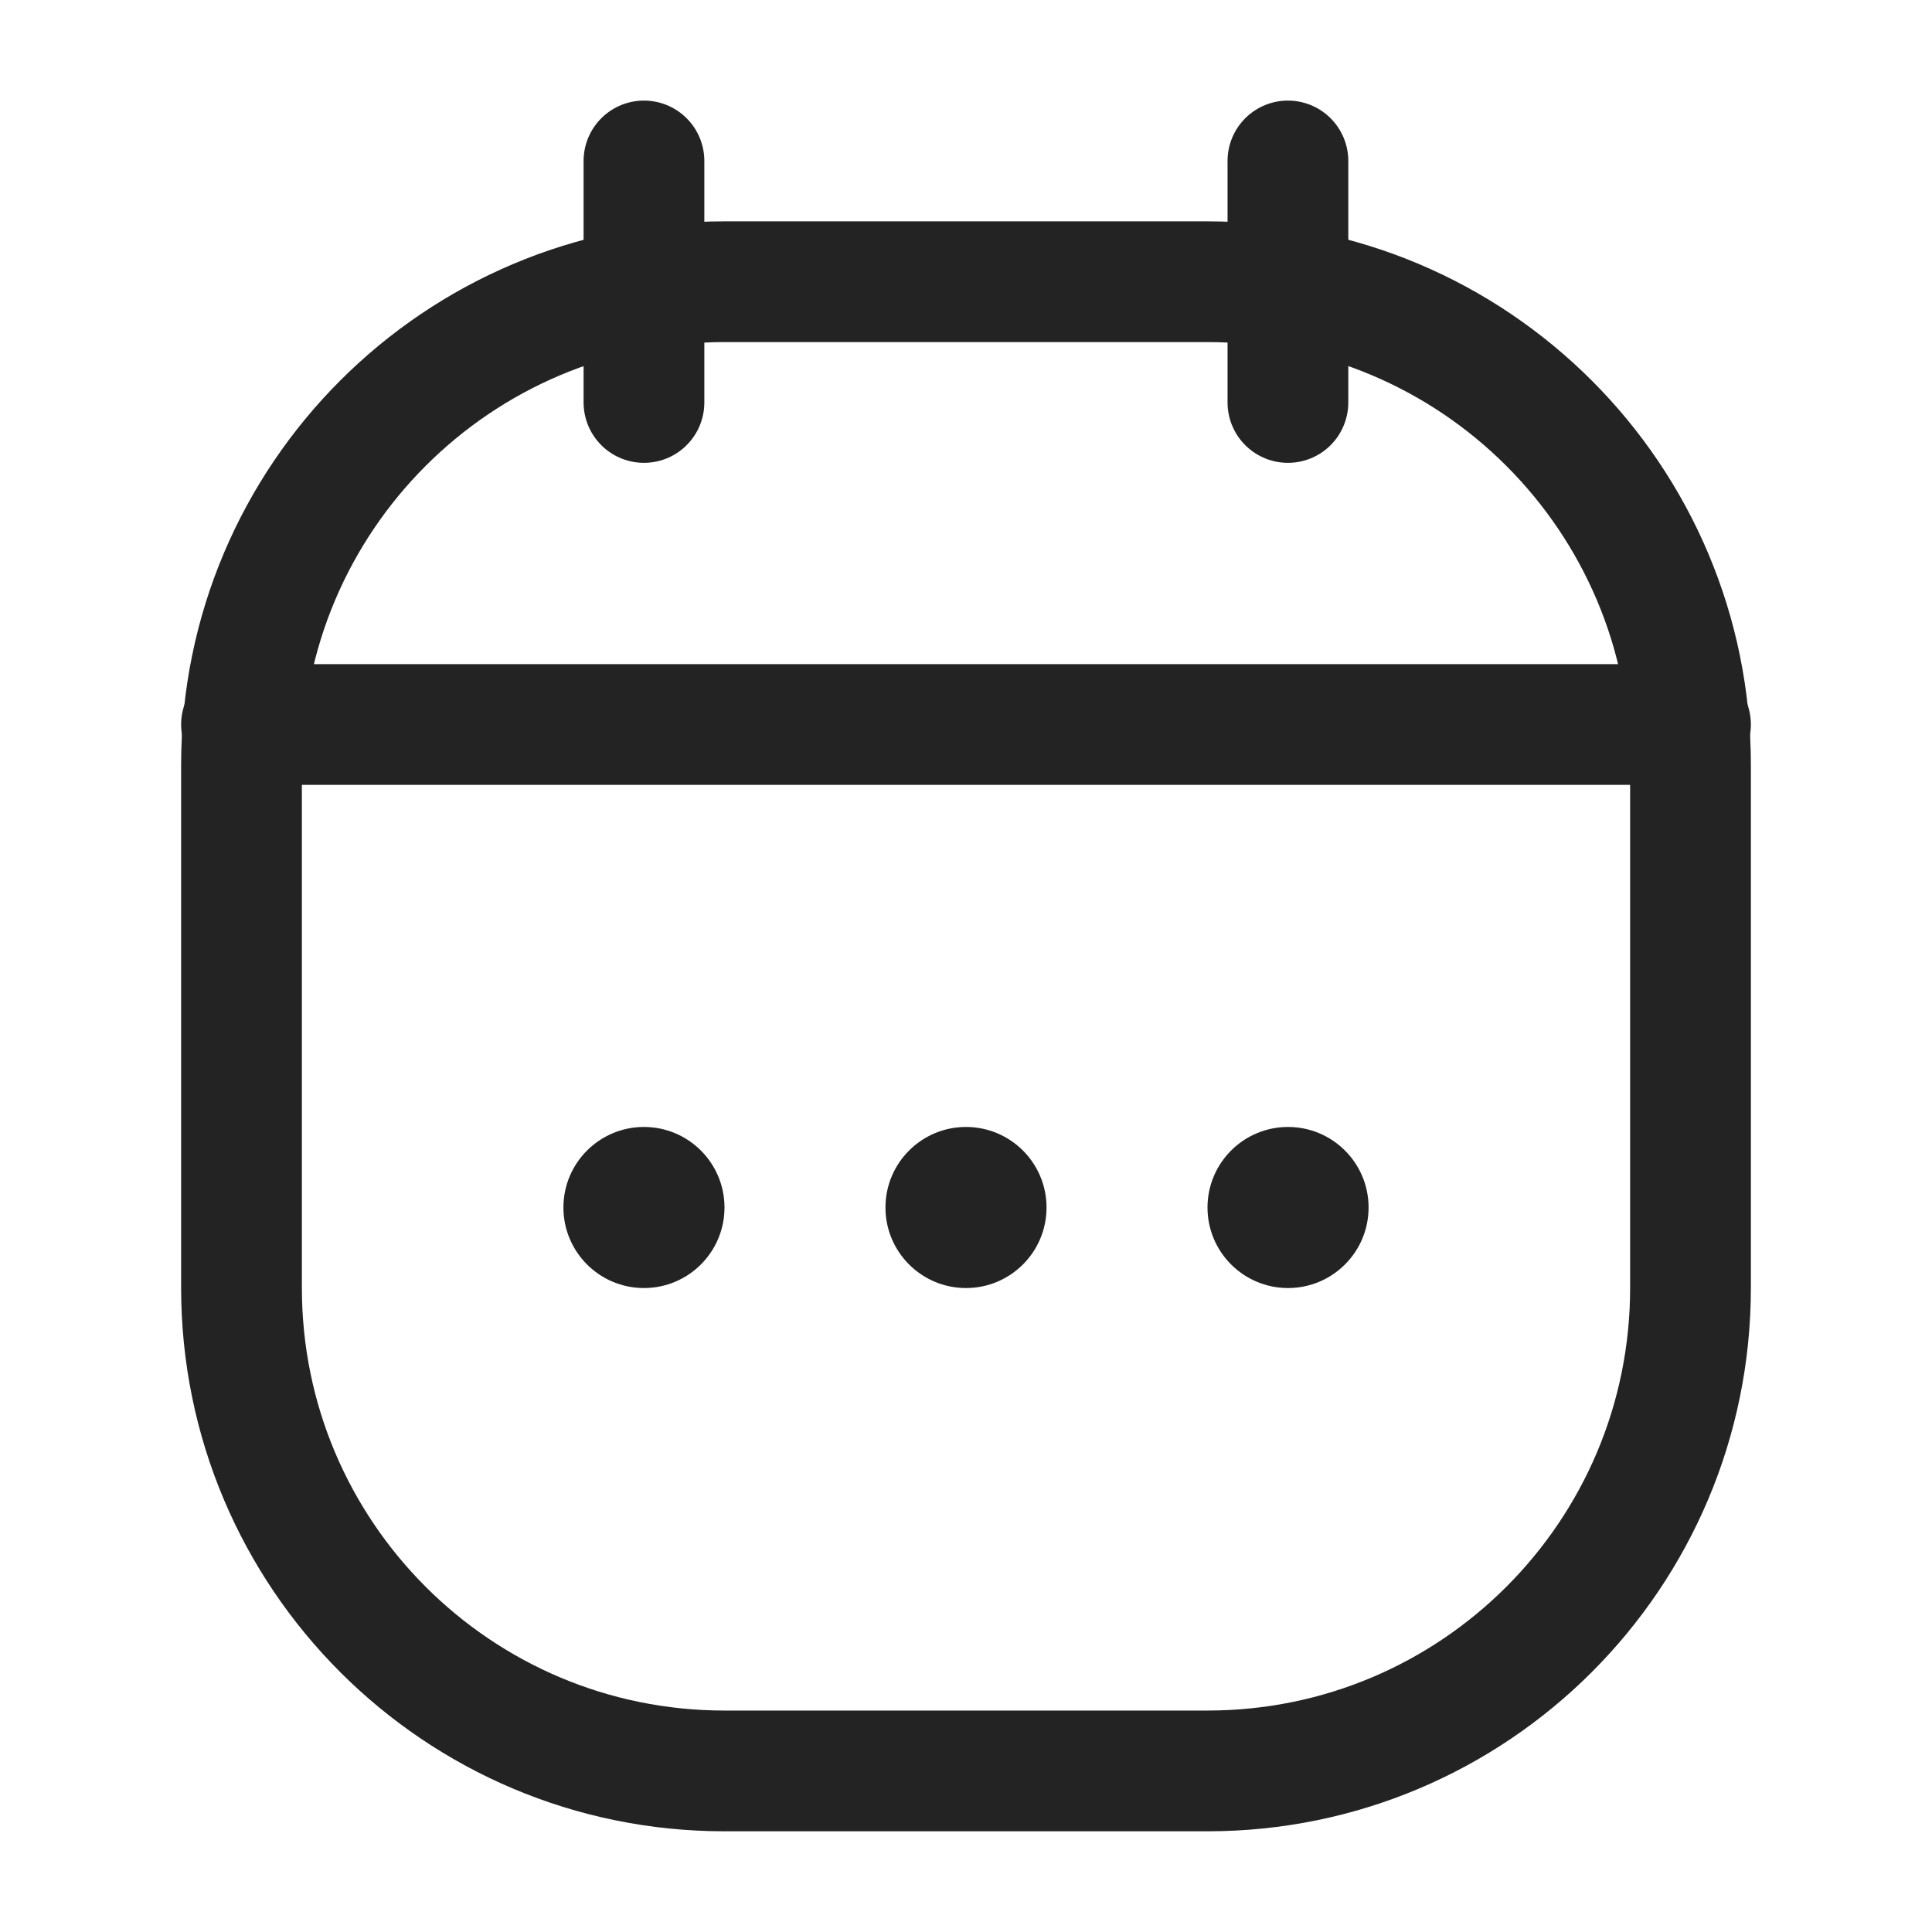<svg width="16" height="16" viewBox="0 0 16 16" fill="none" xmlns="http://www.w3.org/2000/svg">
<path d="M2 6.333C2 4.124 3.791 2.333 6 2.333H10C12.209 2.333 14 4.124 14 6.333V10.666C14 12.876 12.209 14.666 10 14.666H6C3.791 14.666 2 12.876 2 10.666V6.333Z" stroke="#232323"/>
<path d="M2 6H14" stroke="#232323" stroke-linecap="round"/>
<path d="M5.333 1.333L5.333 3.333" stroke="#232323" stroke-linecap="round" stroke-linejoin="round"/>
<path d="M10.666 1.333V3.333" stroke="#232323" stroke-linecap="round" stroke-linejoin="round"/>
<ellipse cx="8" cy="10" rx="0.667" ry="0.667" fill="#232323"/>
<ellipse cx="10.667" cy="10" rx="0.667" ry="0.667" fill="#232323"/>
<ellipse cx="5.333" cy="10" rx="0.667" ry="0.667" fill="#232323"/>
</svg>
